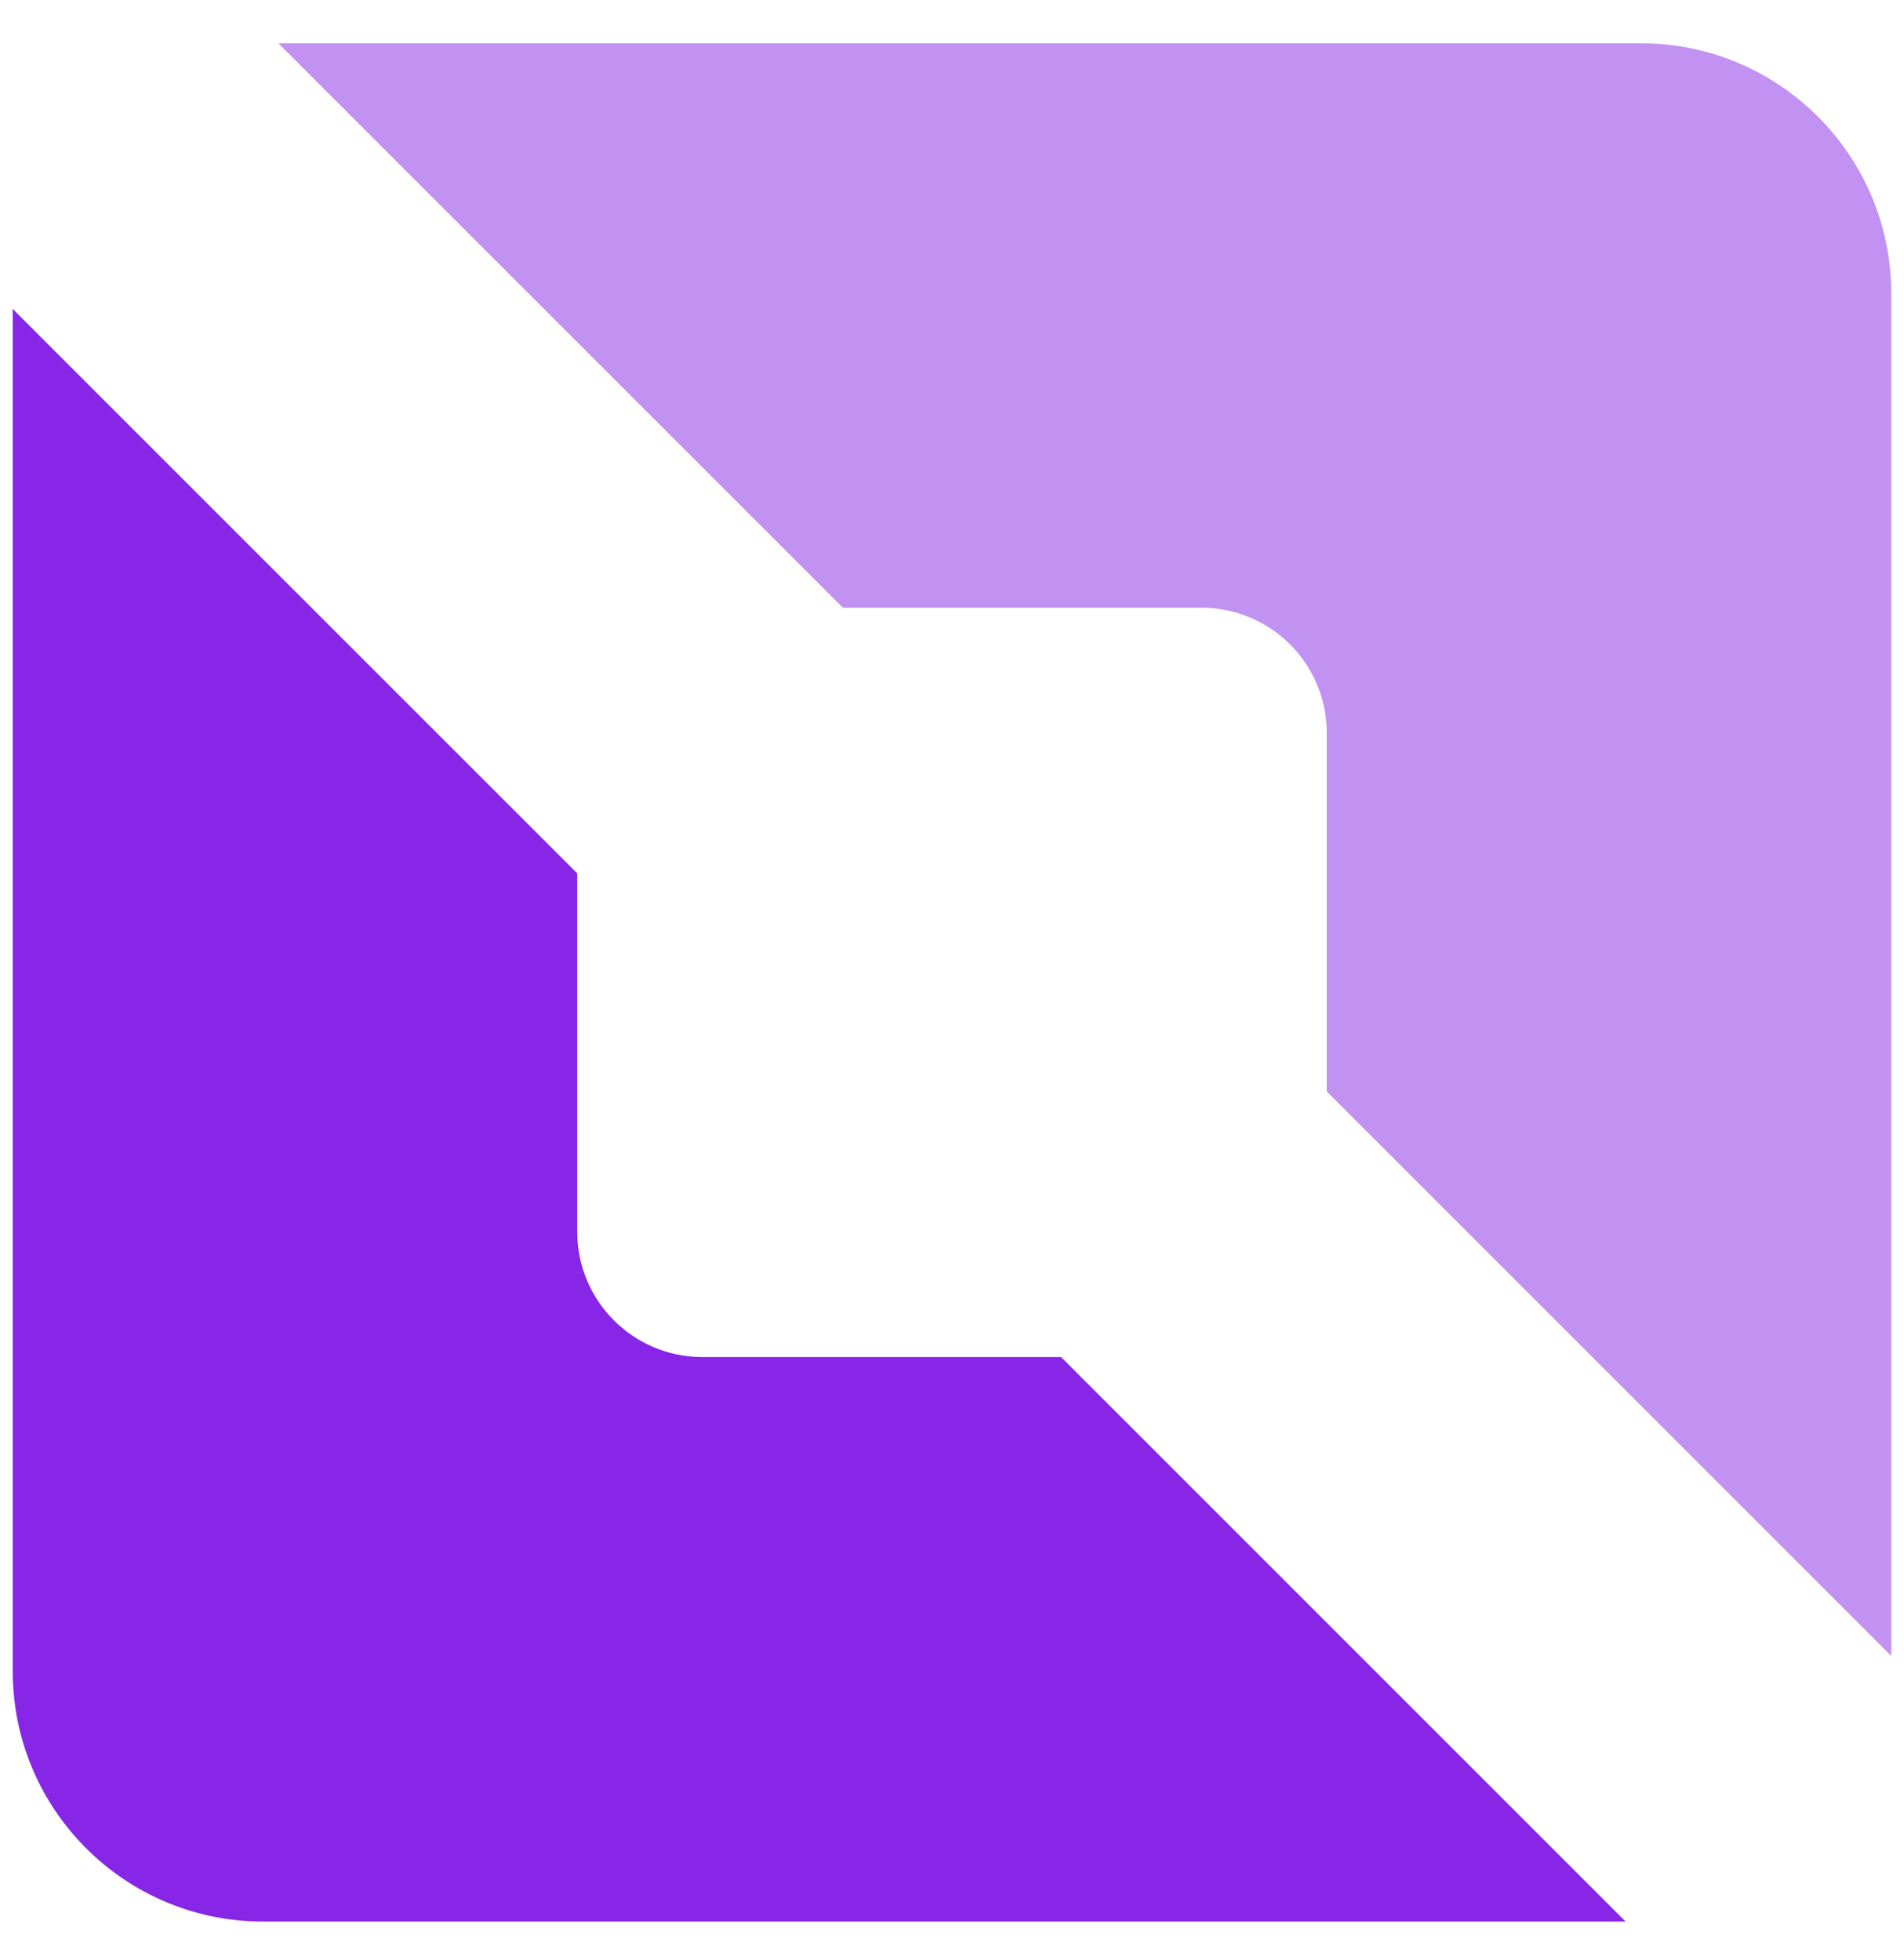 <svg xmlns="http://www.w3.org/2000/svg" version="1.1" xmlns:xlink="http://www.w3.org/1999/xlink" xmlns:svgjs="http://svgjs.dev/svgjs" width="34" height="35"><svg width="34" height="35" viewBox="0 0 34 35" fill="none" xmlns="http://www.w3.org/2000/svg">
<path d="M4.7 34.32H29.029L18.948 24.238H12.545C11.309 24.238 10.308 23.237 10.308 22.002V15.599L0.227 5.518V29.847C0.227 32.318 2.229 34.32 4.7 34.32Z" fill="#8726E7"></path>
<path opacity="0.5" d="M29.3 0.773H4.971L15.052 10.855H21.455C22.691 10.855 23.692 11.856 23.692 13.091V19.494L33.773 29.576V5.246C33.773 2.776 31.771 0.773 29.3 0.773Z" fill="#8726E7"></path>
</svg><style>@media (prefers-color-scheme: light) { :root { filter: none; } }
@media (prefers-color-scheme: dark) { :root { filter: none; } }
</style></svg>